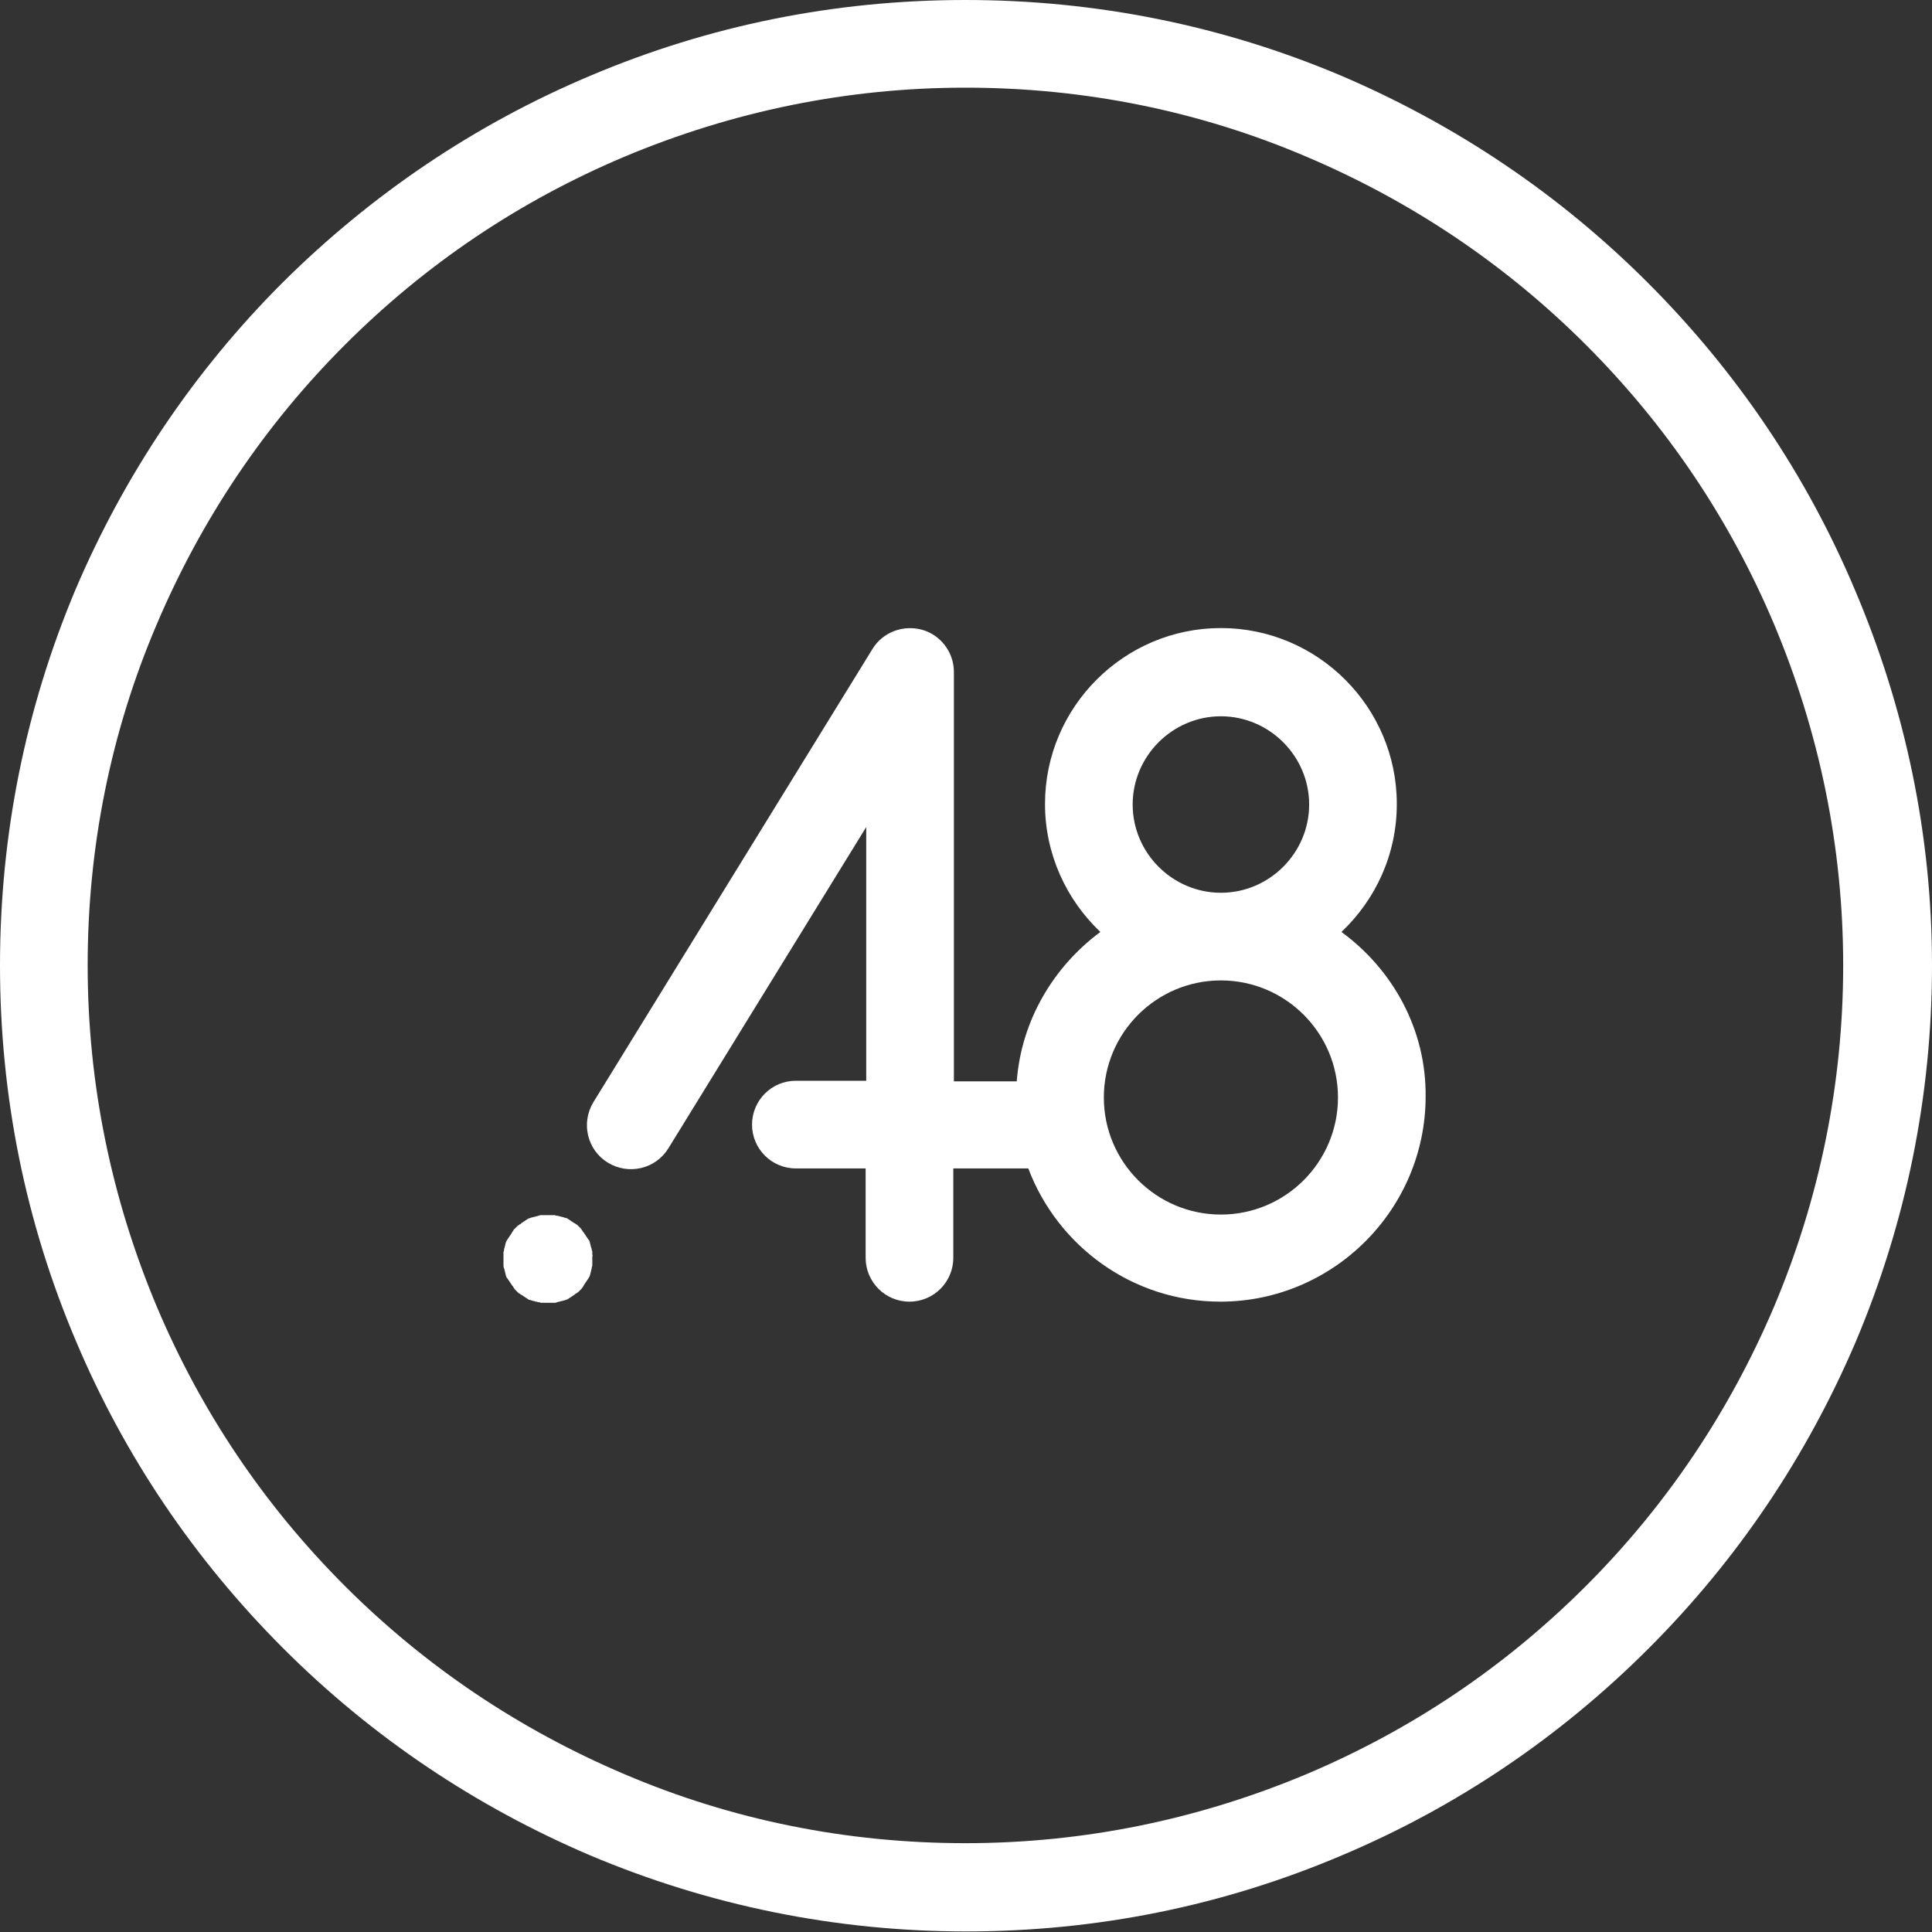 <?xml version="1.0" encoding="UTF-8"?> <svg xmlns="http://www.w3.org/2000/svg" width="75" height="75" viewBox="0 0 75 75" fill="none"><rect x="0" y="0" width="75" height="75" fill="#333333" stroke="none"/><path d="M22.993 48.694C22.993 48.672 22.993 48.627 22.993 48.605C22.993 48.582 22.993 48.56 22.97 48.515C22.97 48.492 22.97 48.47 22.948 48.425C22.948 48.403 22.925 48.381 22.925 48.336C22.925 48.313 22.903 48.291 22.903 48.246C22.903 48.224 22.881 48.202 22.881 48.179C22.881 48.157 22.858 48.134 22.836 48.112C22.814 48.09 22.814 48.067 22.791 48.045C22.769 48.022 22.769 48 22.746 47.978C22.724 47.955 22.724 47.933 22.701 47.91C22.679 47.888 22.679 47.866 22.657 47.843C22.634 47.821 22.612 47.798 22.612 47.776C22.59 47.754 22.567 47.731 22.567 47.709C22.545 47.687 22.522 47.664 22.5 47.642C22.478 47.619 22.455 47.597 22.433 47.575C22.41 47.552 22.388 47.53 22.366 47.53C22.343 47.508 22.321 47.485 22.299 47.485C22.276 47.463 22.254 47.463 22.231 47.44C22.209 47.418 22.187 47.418 22.164 47.395C22.142 47.373 22.119 47.373 22.097 47.351C22.075 47.328 22.052 47.328 22.03 47.306C22.008 47.284 21.985 47.284 21.963 47.284C21.94 47.284 21.918 47.261 21.895 47.261C21.873 47.261 21.851 47.239 21.806 47.239C21.784 47.239 21.761 47.216 21.716 47.216C21.694 47.216 21.672 47.194 21.627 47.194C21.605 47.194 21.582 47.194 21.537 47.172C21.515 47.172 21.493 47.172 21.448 47.172C21.425 47.172 21.403 47.172 21.358 47.172C21.314 47.172 21.246 47.172 21.179 47.172C21.157 47.172 21.134 47.172 21.09 47.172C21.067 47.172 21.045 47.172 21 47.172C20.978 47.172 20.955 47.172 20.91 47.194C20.888 47.194 20.866 47.216 20.821 47.216C20.799 47.216 20.776 47.239 20.731 47.239C20.709 47.239 20.687 47.261 20.642 47.261C20.619 47.261 20.597 47.284 20.575 47.284C20.552 47.284 20.53 47.306 20.508 47.306C20.485 47.328 20.463 47.328 20.44 47.351C20.418 47.373 20.395 47.373 20.373 47.395C20.351 47.418 20.328 47.418 20.306 47.44C20.284 47.463 20.261 47.463 20.239 47.485C20.216 47.508 20.194 47.53 20.172 47.53C20.149 47.552 20.127 47.575 20.105 47.575C20.082 47.597 20.06 47.619 20.037 47.642C20.015 47.664 19.993 47.687 19.97 47.709C19.948 47.731 19.925 47.754 19.925 47.776C19.903 47.798 19.881 47.821 19.881 47.843C19.858 47.866 19.858 47.888 19.836 47.91C19.814 47.933 19.814 47.955 19.791 47.978C19.769 48 19.769 48.022 19.746 48.045C19.724 48.067 19.724 48.09 19.701 48.112C19.679 48.134 19.679 48.157 19.657 48.179C19.657 48.202 19.634 48.224 19.634 48.246C19.634 48.269 19.612 48.291 19.612 48.336C19.612 48.358 19.59 48.381 19.59 48.425C19.59 48.448 19.567 48.47 19.567 48.515C19.567 48.537 19.567 48.56 19.545 48.605C19.545 48.627 19.545 48.649 19.545 48.694C19.545 48.716 19.545 48.739 19.545 48.784C19.545 48.806 19.545 48.851 19.545 48.873C19.545 48.895 19.545 48.94 19.545 48.963C19.545 48.985 19.545 49.008 19.545 49.052C19.545 49.075 19.545 49.097 19.545 49.142C19.545 49.164 19.545 49.187 19.567 49.231C19.567 49.254 19.59 49.276 19.59 49.321C19.59 49.343 19.612 49.366 19.612 49.41C19.612 49.433 19.634 49.455 19.634 49.5C19.634 49.522 19.657 49.545 19.657 49.567C19.657 49.59 19.679 49.612 19.701 49.634C19.724 49.657 19.724 49.679 19.746 49.702C19.769 49.724 19.769 49.746 19.791 49.769C19.814 49.791 19.814 49.813 19.836 49.836C19.858 49.858 19.858 49.881 19.881 49.903C19.903 49.925 19.925 49.948 19.925 49.97C19.948 49.992 19.97 50.015 19.97 50.037C19.993 50.06 20.015 50.082 20.037 50.105C20.06 50.127 20.082 50.149 20.105 50.172C20.127 50.194 20.149 50.216 20.172 50.216C20.194 50.239 20.216 50.261 20.239 50.261C20.261 50.284 20.284 50.284 20.306 50.306C20.328 50.328 20.351 50.328 20.373 50.351C20.395 50.373 20.418 50.373 20.44 50.395C20.463 50.418 20.485 50.418 20.508 50.44C20.53 50.463 20.552 50.463 20.575 50.463C20.597 50.463 20.619 50.485 20.642 50.485C20.664 50.485 20.687 50.508 20.731 50.508C20.754 50.508 20.776 50.53 20.821 50.53C20.843 50.53 20.866 50.552 20.91 50.552C20.933 50.552 20.955 50.552 21 50.575C21.022 50.575 21.067 50.575 21.09 50.575C21.112 50.575 21.134 50.575 21.179 50.575C21.201 50.575 21.246 50.575 21.269 50.575C21.291 50.575 21.336 50.575 21.358 50.575C21.381 50.575 21.403 50.575 21.448 50.575C21.47 50.575 21.493 50.575 21.537 50.575C21.56 50.575 21.582 50.575 21.627 50.552C21.649 50.552 21.672 50.53 21.716 50.53C21.739 50.53 21.761 50.508 21.806 50.508C21.828 50.508 21.851 50.485 21.895 50.485C21.918 50.485 21.94 50.463 21.963 50.463C21.985 50.463 22.008 50.44 22.03 50.44C22.052 50.418 22.075 50.418 22.097 50.395C22.119 50.373 22.142 50.373 22.164 50.351C22.187 50.328 22.209 50.328 22.231 50.306C22.254 50.284 22.276 50.284 22.299 50.261C22.321 50.239 22.343 50.216 22.366 50.216C22.388 50.194 22.41 50.172 22.433 50.172C22.455 50.149 22.478 50.127 22.5 50.105C22.522 50.082 22.545 50.06 22.567 50.037C22.59 50.015 22.612 49.992 22.612 49.97C22.634 49.948 22.657 49.925 22.657 49.903C22.679 49.881 22.679 49.858 22.701 49.836C22.724 49.813 22.724 49.791 22.746 49.769C22.769 49.746 22.769 49.724 22.791 49.702C22.814 49.679 22.814 49.657 22.836 49.634C22.858 49.612 22.858 49.59 22.881 49.567C22.881 49.545 22.903 49.522 22.903 49.5C22.903 49.478 22.925 49.455 22.925 49.41C22.925 49.388 22.948 49.366 22.948 49.321C22.948 49.298 22.97 49.276 22.97 49.231C22.97 49.209 22.97 49.187 22.993 49.142C22.993 49.119 22.993 49.097 22.993 49.052C22.993 49.03 22.993 49.008 22.993 48.963C22.993 48.94 22.993 48.895 22.993 48.873C22.993 48.851 22.993 48.806 22.993 48.784C23.015 48.739 22.993 48.716 22.993 48.694Z" fill="white"></path><path d="M52.075 36.179C53.395 34.925 54.224 33.179 54.224 31.209C54.224 27.448 51.157 24.381 47.395 24.381C43.634 24.381 40.567 27.448 40.567 31.209C40.567 33.157 41.395 34.925 42.716 36.179C40.903 37.522 39.649 39.605 39.47 41.978H37.03V26.082C37.03 25.321 36.515 24.649 35.798 24.448C35.06 24.246 34.276 24.537 33.873 25.187L23.037 42.784C22.545 43.59 22.791 44.642 23.597 45.134C24.403 45.627 25.455 45.381 25.948 44.575L33.627 32.105V41.955H30.895C29.955 41.955 29.194 42.716 29.194 43.657C29.194 44.597 29.955 45.358 30.895 45.358H33.604V48.828C33.604 49.769 34.366 50.53 35.306 50.53C36.246 50.53 37.007 49.769 37.007 48.828V45.358H39.918C41.06 48.381 43.97 50.53 47.373 50.53C51.761 50.53 55.343 46.948 55.343 42.56C55.366 39.963 54.067 37.634 52.075 36.179ZM47.395 27.806C49.276 27.806 50.821 29.351 50.821 31.231C50.821 33.112 49.276 34.657 47.395 34.657C45.515 34.657 43.97 33.112 43.97 31.231C43.97 29.351 45.515 27.806 47.395 27.806ZM47.395 47.149C44.888 47.149 42.851 45.112 42.851 42.605C42.851 40.097 44.888 38.06 47.395 38.06C49.903 38.06 51.94 40.097 51.94 42.605C51.94 45.112 49.903 47.149 47.395 47.149Z" fill="white"></path><path d="M72 22.881C70.119 18.425 67.41 14.418 63.963 10.97C60.515 7.522 56.508 4.836 52.052 2.933C47.44 0.985 42.537 0 37.478 0C32.418 0 27.515 0.985 22.881 2.955C18.425 4.836 14.418 7.545 10.97 10.97C7.522 14.418 4.836 18.425 2.933 22.881C0.985 27.515 0 32.418 0 37.478C0 42.537 0.985 47.44 2.955 52.075C4.836 56.53 7.545 60.537 10.992 63.985C14.44 67.433 18.448 70.119 22.903 72.022C27.515 73.97 32.44 74.978 37.5 74.978C42.56 74.978 47.463 73.993 52.097 72.022C56.552 70.142 60.56 67.433 64.007 63.985C67.455 60.537 70.142 56.53 72.045 52.075C73.993 47.463 75 42.537 75 37.478C75 32.418 73.97 27.515 72 22.881ZM68.866 50.731C67.142 54.784 64.701 58.433 61.567 61.567C58.433 64.701 54.806 67.142 50.731 68.866C46.522 70.634 42.067 71.552 37.478 71.552C32.888 71.552 28.41 70.657 24.224 68.866C20.172 67.142 16.522 64.701 13.388 61.567C10.254 58.433 7.813 54.806 6.09 50.731C4.321 46.522 3.403 42.067 3.403 37.478C3.403 32.888 4.299 28.41 6.09 24.224C7.813 20.172 10.254 16.522 13.388 13.388C16.522 10.254 20.149 7.813 24.224 6.09C28.433 4.321 32.888 3.403 37.478 3.403C42.067 3.403 46.545 4.299 50.731 6.09C54.784 7.813 58.433 10.254 61.567 13.388C64.701 16.522 67.142 20.149 68.866 24.224C70.634 28.433 71.552 32.888 71.552 37.478C71.552 42.067 70.634 46.545 68.866 50.731Z" fill="white"></path></svg> 